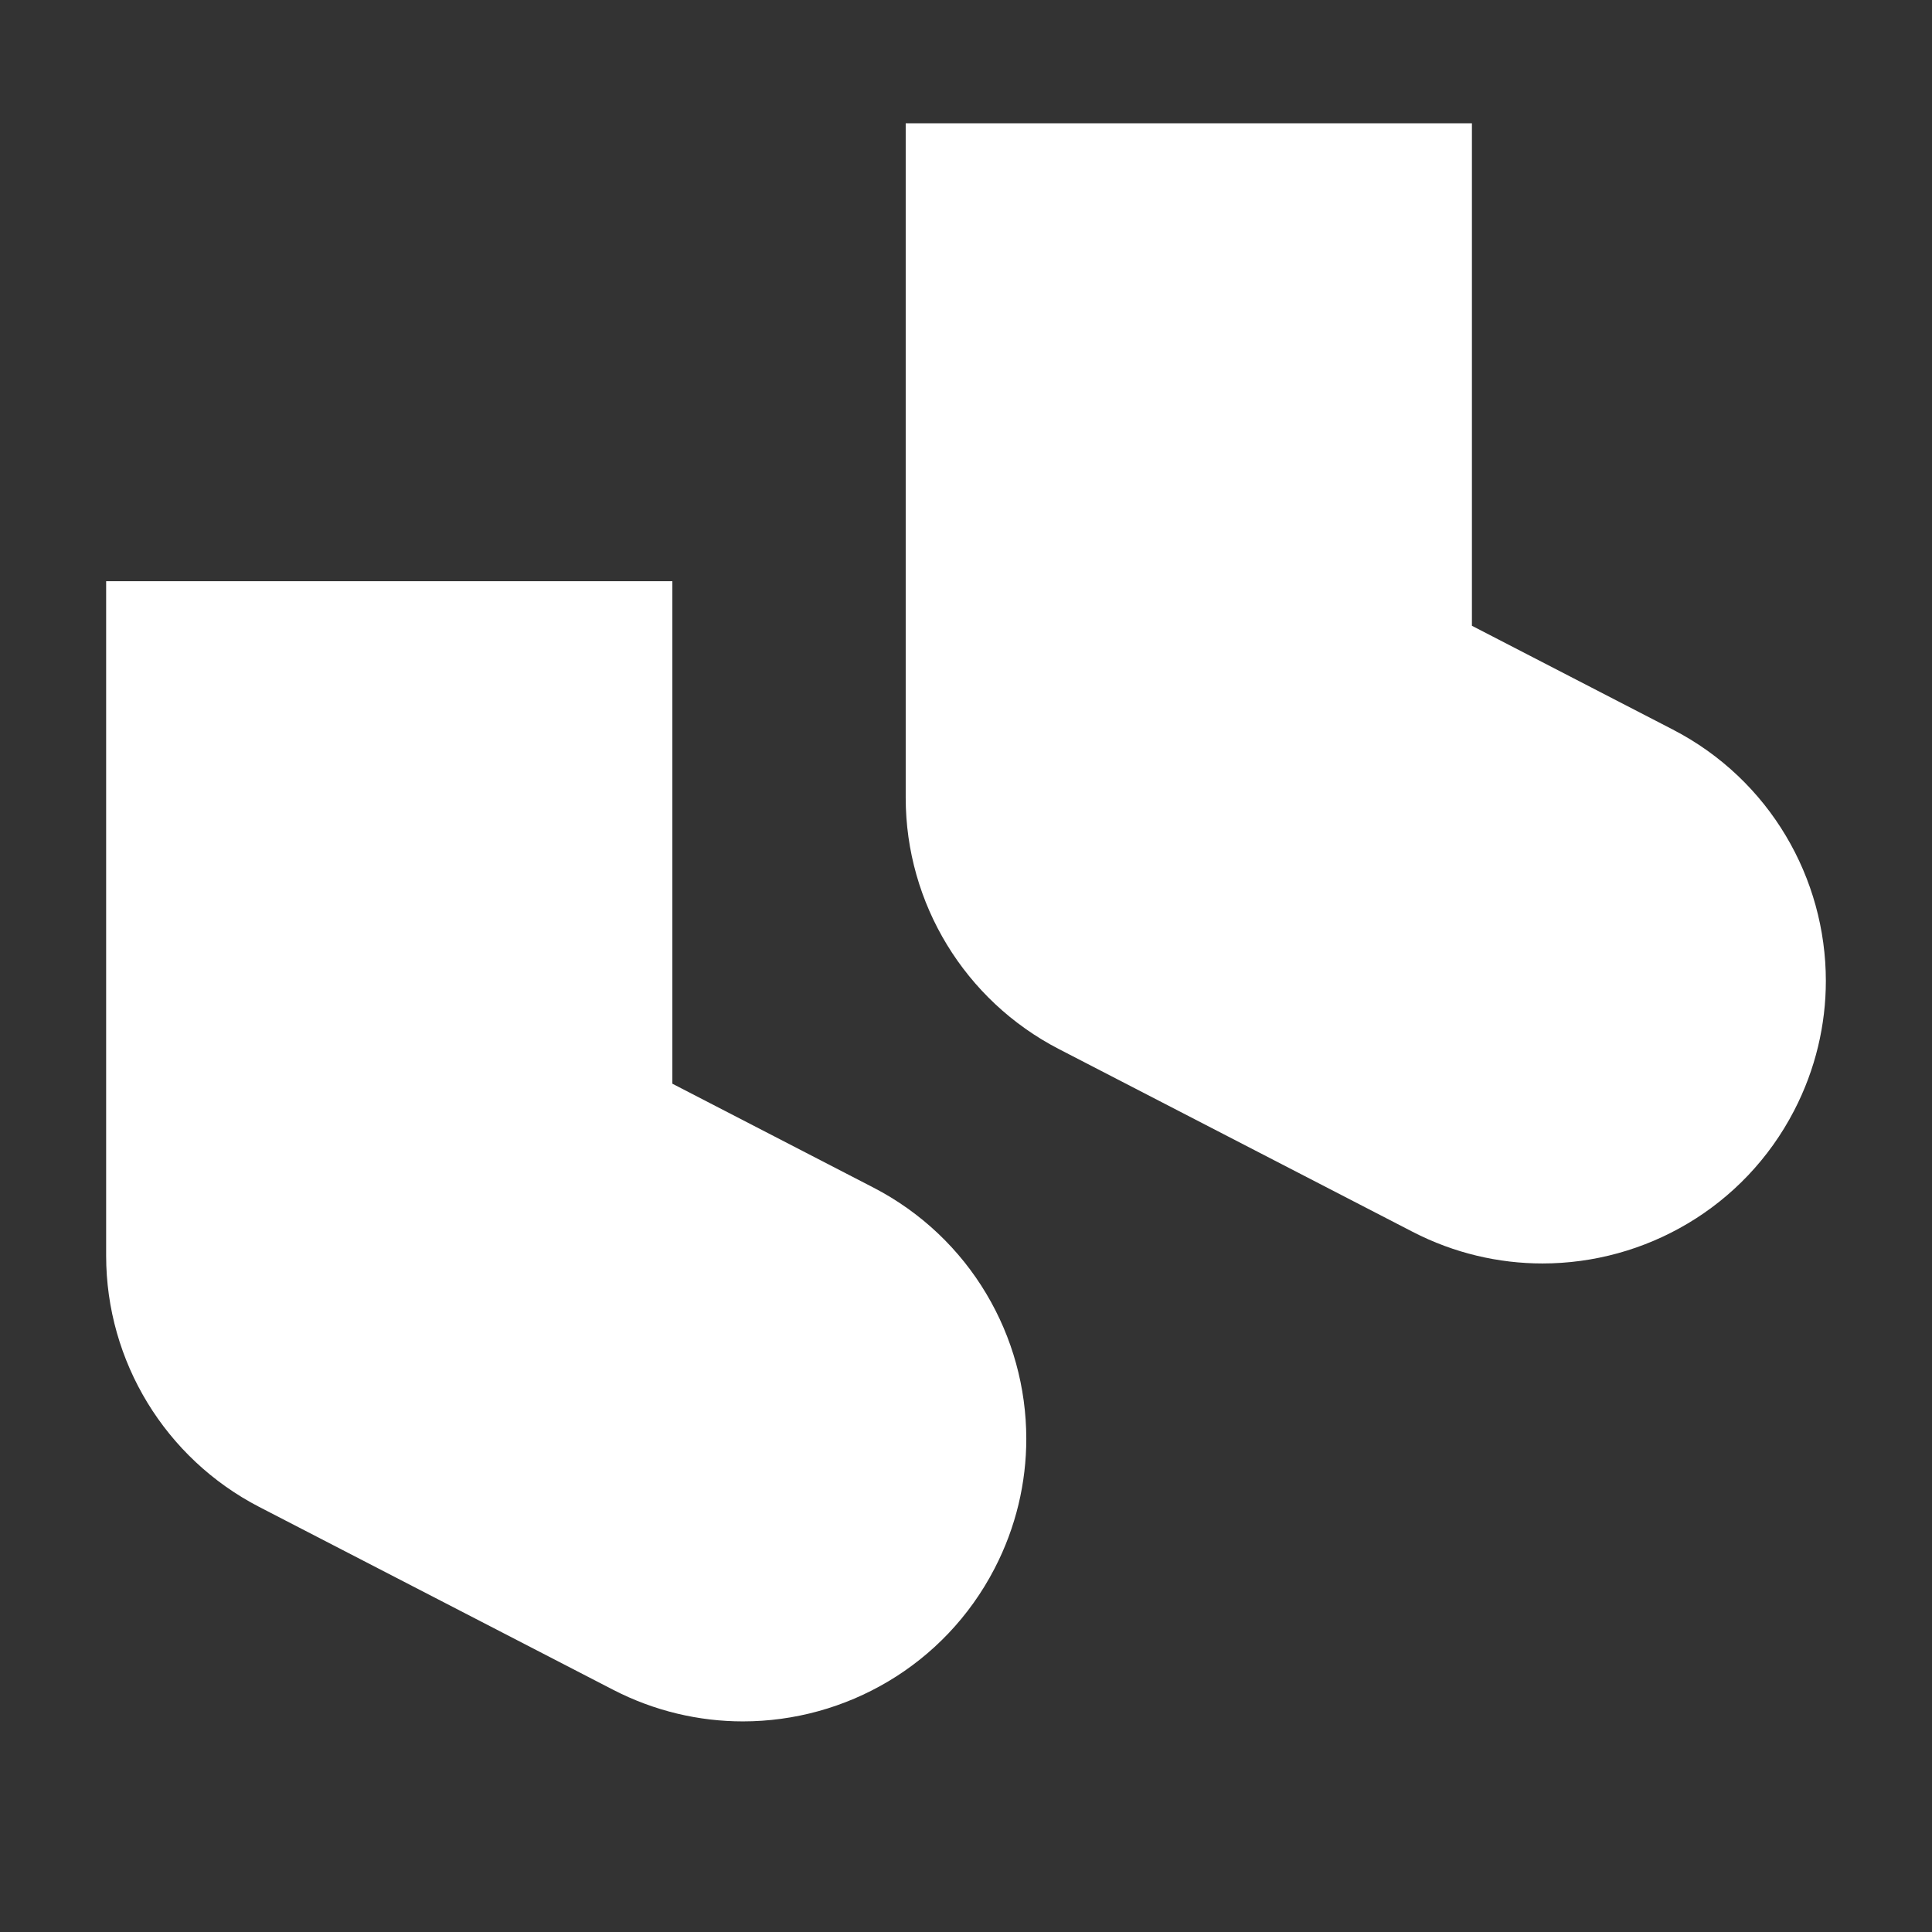 <?xml version="1.0" encoding="utf-8"?>
<!-- Generator: Adobe Illustrator 17.0.0, SVG Export Plug-In . SVG Version: 6.00 Build 0)  -->
<!DOCTYPE svg PUBLIC "-//W3C//DTD SVG 1.1//EN" "http://www.w3.org/Graphics/SVG/1.1/DTD/svg11.dtd">
<svg version="1.1" id="icon" xmlns="http://www.w3.org/2000/svg" xmlns:xlink="http://www.w3.org/1999/xlink" x="0px" y="0px"
	 width="885.089px" height="885.089px" viewBox="111.1 -972.168 885.089 885.089"
	 enable-background="new 111.1 -972.168 885.089 885.089" xml:space="preserve">
<rect x="111.1" y="-972.168" width="885.089" height="885.089" fill="#333333" stroke="none"/>
<g display="none">
	<path display="inline" fill="#FFFFFF" d="M334.917-678.059H772.34c10.796,0,19.599-8.649,19.616-19.4
		c0-54.059-66.538-101.192-165.569-117.284c-14.726-2.403-25.411-14.993-25.411-29.948v-91.787H487.17v95.264
		c0,14.327-10.181,26.83-24.224,29.735c-89.695,18.787-147.647,63.541-147.647,114.143
		C315.318-686.707,324.121-678.059,334.917-678.059z"/>
	<path display="inline" fill="#FFFFFF" d="M276.932-451.326c-13.248-4.259-27.458,3.029-31.724,16.277
		c-4.309,13.248,2.98,27.458,16.228,31.717c2.57,0.831,5.184,1.243,7.748,1.243c10.64,0,20.537-6.786,23.976-17.471
		C297.471-432.802,290.181-447.011,276.932-451.326z"/>
	<path display="inline" fill="#FFFFFF" d="M319.204-582.162c-13.253-4.302-27.464,2.985-31.724,16.227
		c-4.307,13.255,2.98,27.466,16.228,31.725c2.564,0.831,5.178,1.241,7.748,1.241c10.634,0,20.537-6.786,23.976-17.469
		C339.74-563.688,332.452-577.891,319.204-582.162z"/>
	<path display="inline" fill="#FFFFFF" d="M192.404-189.562c-13.248-4.266-27.466,2.98-31.724,16.277
		c-4.309,13.242,2.98,27.409,16.227,31.724c2.565,0.818,5.178,1.23,7.748,1.23c10.634,0,20.537-6.824,23.976-17.507
		C212.94-171.086,205.652-185.255,192.404-189.562z"/>
	<path display="inline" fill="#FFFFFF" d="M234.669-320.448c-13.248-4.258-27.459,3.029-31.724,16.284
		c-4.309,13.242,2.98,27.453,16.228,31.717c2.563,0.826,5.178,1.236,7.746,1.236c10.635,0,20.537-6.78,23.976-17.463
		C255.204-301.922,247.917-316.133,234.669-320.448z"/>
	<path display="inline" fill="#FFFFFF" d="M475.617-583.262c-13.844-1.51-26.266,8.528-27.782,22.374
		c-1.465,13.844,8.523,26.266,22.374,27.782c0.912,0.086,1.831,0.137,2.749,0.137c12.695,0,23.653-9.579,25.031-22.51
		C499.456-569.325,489.463-581.747,475.617-583.262z"/>
	<path display="inline" fill="#FFFFFF" d="M446.184-309.763c-13.843-1.516-26.266,8.487-27.781,22.374
		c-1.465,13.844,8.53,26.268,22.374,27.739c0.912,0.086,1.832,0.13,2.751,0.13c12.695,0,23.609-9.579,25.031-22.51
		C470.023-295.87,460.03-308.292,446.184-309.763z"/>
	<path display="inline" fill="#FFFFFF" d="M460.905-446.516c-13.844-1.508-26.272,8.53-27.782,22.374
		c-1.515,13.844,8.523,26.272,22.367,27.781c0.919,0.094,1.837,0.143,2.749,0.143c12.701,0,23.658-9.585,25.031-22.51
		C484.738-432.579,474.748-445.001,460.905-446.516z"/>
	<path display="inline" fill="#FFFFFF" d="M431.472-173.062c-13.844-1.465-26.266,8.53-27.781,22.374
		c-1.465,13.844,8.53,26.315,22.374,27.782c0.912,0.092,1.832,0.137,2.749,0.137c12.697,0,23.61-9.579,25.025-22.51
		C455.311-159.124,445.316-171.546,431.472-173.062z"/>
	<path display="inline" fill="#FFFFFF" d="M675.859-173.062c-13.844,1.516-23.882,13.938-22.374,27.782
		c1.378,12.932,12.285,22.51,25.031,22.51c0.868,0,1.788-0.043,2.707-0.137c13.843-1.465,23.882-13.938,22.367-27.782
		C702.127-164.532,689.705-174.525,675.859-173.062z"/>
	<path display="inline" fill="#FFFFFF" d="M666.505-259.652c13.843-1.472,23.888-13.893,22.374-27.739
		c-1.465-13.887-13.938-23.888-27.738-22.374c-13.887,1.472-23.882,13.893-22.367,27.731c1.372,12.932,12.285,22.51,25.031,22.51
		C664.672-259.521,665.593-259.564,666.505-259.652z"/>
	<path display="inline" fill="#FFFFFF" d="M637.078-533.106c13.844-1.516,23.882-13.938,22.367-27.782
		c-1.465-13.844-13.938-23.882-27.782-22.374c-13.793,1.515-23.839,13.936-22.367,27.781c1.422,12.932,12.33,22.51,25.076,22.51
		C635.241-532.971,636.159-533.02,637.078-533.106z"/>
	<path display="inline" fill="#FFFFFF" d="M651.791-396.361c13.844-1.508,23.882-13.936,22.374-27.781
		c-1.472-13.844-13.938-23.882-27.738-22.374c-13.887,1.516-23.884,13.938-22.374,27.788c1.378,12.926,12.291,22.51,25.031,22.51
		C649.961-396.217,650.873-396.267,651.791-396.361z"/>
	<path display="inline" fill="#FFFFFF" d="M904.337-304.164c-4.259-13.255-18.475-20.543-31.724-16.284
		c-13.248,4.315-20.537,18.526-16.228,31.774c3.439,10.683,13.34,17.463,23.976,17.463c2.57,0,5.184-0.41,7.746-1.236
		C901.357-276.711,908.645-290.922,904.337-304.164z"/>
	<path display="inline" fill="#FFFFFF" d="M946.608-173.284c-4.264-13.297-18.475-20.543-31.724-16.277
		c-13.255,4.307-20.543,18.475-16.228,31.724c3.434,10.683,13.34,17.507,23.976,17.507c2.564,0,5.178-0.41,7.741-1.23
		C943.627-145.876,950.917-160.042,946.608-173.284z"/>
	<path display="inline" fill="#FFFFFF" d="M819.851-565.935c-4.266-13.242-18.52-20.53-31.724-16.227
		c-13.291,4.27-20.537,18.475-16.277,31.724c3.439,10.683,13.34,17.469,23.976,17.469c2.571,0,5.184-0.41,7.797-1.241
		C816.828-538.469,824.115-552.681,819.851-565.935z"/>
	<path display="inline" fill="#FFFFFF" d="M862.122-435.049c-4.315-13.248-18.525-20.537-31.773-16.277
		c-13.248,4.315-20.492,18.525-16.228,31.766c3.439,10.685,13.34,17.471,23.976,17.471c2.571,0,5.178-0.41,7.791-1.243
		C859.092-407.591,866.382-421.801,862.122-435.049z"/>
</g>
<g id="shoes" display="none">
	<path display="inline" fill="#FFFFFF" d="M606.364-205.62c1.839,3.193,3.777,6.312,5.849,9.32c0.631,0.909,1.296,1.782,1.951,2.673
		c2.164,2.974,4.443,5.833,6.856,8.58c0.578,0.655,1.157,1.302,1.752,1.945c2.876,3.13,5.93,6.081,9.159,8.863
		c0.213,0.181,0.41,0.364,0.619,0.544c7.497,6.348,15.84,11.832,25.369,15.945c94.013,40.607,151.59-98.702,168.045-167.78
		c14.719-61.771,27.191-123.66,44.369-184.864c19.254-68.581,32.04-139.013,25.358-210.534
		c-2.124-22.696-6.271-46.764-13.226-69.922c-0.219-0.741-0.458-1.465-0.683-2.199c-1.799-5.821-3.795-11.542-5.998-17.195
		c-0.492-1.26-1.007-2.487-1.523-3.731c-2.047-4.987-4.246-9.87-6.647-14.654c-0.671-1.33-1.389-2.61-2.082-3.912
		c-2.407-4.541-4.941-8.978-7.706-13.26c-0.649-0.989-1.342-1.899-2.001-2.864c-6.231-9.211-13.111-17.924-21.256-25.485
		c-35.17-32.641-90.288-47.753-132.614-20.538c-8.845,5.687-16.726,12.699-24.119,20.283c-0.549,0.561-1.111,1.087-1.656,1.66
		c-3.743,3.957-7.29,8.118-10.685,12.45c-0.273,0.347-0.544,0.689-0.816,1.035c-22.372,28.997-37.483,65.225-48.083,98.127
		c-20.295,63.002-19.213,129.756-21.787,195.276c0.364-9.303,0.526-13.392,0.566-14.359c-0.08,2.054-0.671,17.108-0.792,20.134
		c0.036-0.809,0.104-2.592,0.227-5.773c-3.02,76.964-11.49,153.524-14.737,230.429c-1.684,39.897,3.9,89.396,24.907,127.459
		C605.414-207.166,605.906-206.408,606.364-205.62z M720.285-585.837l20.295,1.742c4.103,0.353,8.17-1.324,10.656-4.606
		c4.031-5.299,10.565-8.504,17.681-7.897c12.629,1.087,21.573,13.659,17.397,26.532c-2.279,7.047-8.604,12.386-15.933,13.481
		c-7.953,1.18-14.926-2.188-19.121-7.724c-2.216-2.922-5.767-4.523-9.424-4.837l-25.335-2.17c-3.651-0.318-7.423,0.655-10.108,3.159
		c-5.074,4.744-12.52,6.874-20.156,4.351c-7.035-2.319-12.358-8.661-13.411-15.991c-1.915-13.399,9.038-24.265,21.667-23.183
		c7.117,0.613,13.013,4.883,16.079,10.791C712.468-588.533,716.183-586.184,720.285-585.837z M807.321-750.723
		c-12.786-13.73-28.065-24.664-45.133-31.879c-11.472-4.848-13.578-20.411-3.673-27.96c7.041-5.369,14.584-8.164,22.435-7.162
		c27.753,3.528,45.792,21.633,53.974,50.715c0.076,0.271,0.151,0.544,0.227,0.815C839.801-749.624,819.049-738.133,807.321-750.723z
		 M703.687-521.872c1.991,3.195,5.456,5.162,9.211,5.484l23.148,1.985c3.749,0.324,7.497-1.029,10.003-3.836
		c4.073-4.571,10.159-7.242,16.721-6.683c12.629,1.081,21.573,13.654,17.403,26.526c-2.337,7.214-8.909,12.617-16.437,13.55
		c-8.413,1.046-15.736-2.974-19.694-9.245c-2.019-3.217-5.473-5.253-9.251-5.578l-23.164-1.991
		c-3.784-0.323-7.527,1.099-10.073,3.923c-4.965,5.507-12.868,8.22-20.979,5.761c-7.26-2.204-12.814-8.644-13.89-16.153
		c-1.915-13.399,9.038-24.263,21.667-23.177C694.91-530.741,700.452-527.074,703.687-521.872z M677.466-461.576
		c7.961-1.186,14.932,2.188,19.127,7.724c2.216,2.922,5.773,4.523,9.424,4.837l25.329,2.17c3.651,0.313,7.429-0.655,10.107-3.159
		c5.086-4.744,12.527-6.88,20.163-4.357c7.035,2.325,12.364,8.667,13.404,15.997c1.922,13.399-9.038,24.265-21.661,23.177
		c-7.117-0.607-13.011-4.879-16.077-10.791c-1.899-3.657-5.618-5.998-9.719-6.352l-20.289-1.742
		c-4.103-0.353-8.164,1.33-10.658,4.606c-4.026,5.305-10.565,8.51-17.68,7.897c-12.631-1.081-21.569-13.654-17.403-26.526
		C663.813-455.142,670.143-460.483,677.466-461.576z M757.959-358.74c1.949-0.376,3.818-0.219,5.554,0.261
		c0.221,0.058,0.446,0.074,0.655,0.151c2.743,0.926,5.039,2.811,6.514,5.242c0.175,0.283,0.278,0.584,0.43,0.88
		c0.689,1.383,1.145,2.893,1.254,4.507c0.03,0.376,0.006,0.746,0,1.129c-0.022,0.804-0.052,1.614-0.237,2.441
		c-1.718,7.521-3.675,15.892-5.964,25.531c-8.881,37.27-43.71,108.222-75.993,105.451c-19.607-1.678-32.329-21.47-38.196-33.121
		c-9.223-18.513-14.643-42.378-14.406-63.895c0.181-15.348,1.481-35.019,3.171-56.534c0.718-9.141,10.889-14.239,18.629-9.322
		c16.159,10.264,36.76,17.287,59.572,19.244C732.597-355.609,745.788-356.367,757.959-358.74z"/>
	<path display="inline" fill="#FFFFFF" d="M241.745-832.529c-0.689,1.294-1.401,2.562-2.071,3.894
		c-2.402,4.784-4.6,9.667-6.655,14.666c-0.508,1.238-1.023,2.465-1.521,3.725c-2.198,5.653-4.194,11.375-5.992,17.195
		c-0.227,0.735-0.464,1.459-0.683,2.199c-6.955,23.158-11.104,47.226-13.226,69.922c-6.681,71.521,6.105,141.953,25.359,210.534
		c17.178,61.204,29.65,123.093,44.363,184.864c16.452,69.078,74.029,208.386,168.048,167.778
		c9.529-4.113,17.871-9.597,25.371-15.945c0.213-0.179,0.41-0.364,0.619-0.549c3.229-2.776,6.277-5.721,9.147-8.845
		c0.601-0.649,1.192-1.308,1.776-1.968c2.407-2.741,4.68-5.594,6.838-8.556c0.655-0.898,1.33-1.782,1.962-2.697
		c2.065-2.996,3.992-6.098,5.827-9.275c0.462-0.804,0.966-1.579,1.411-2.389c21.002-38.062,26.584-87.558,24.901-127.448
		c-3.247-76.907-11.715-153.466-14.737-230.429c-2.574-65.52-1.493-132.274-21.788-195.276
		c-10.599-32.896-25.704-69.119-48.071-98.104c-0.277-0.364-0.561-0.718-0.844-1.077c-3.39-4.328-6.926-8.481-10.668-12.426
		c-0.544-0.578-1.105-1.099-1.654-1.666c-7.394-7.585-15.274-14.596-24.121-20.283c-42.326-27.215-97.445-12.103-132.614,20.538
		c-8.152,7.567-15.03,16.286-21.273,25.501c-0.649,0.955-1.342,1.863-1.979,2.841C246.692-841.519,244.158-837.076,241.745-832.529z
		 M334.922-346.555c-0.006-0.388-0.03-0.769,0-1.157c0.11-1.591,0.554-3.078,1.237-4.443c0.151-0.318,0.267-0.643,0.452-0.943
		c1.475-2.425,3.766-4.304,6.503-5.23c0.219-0.076,0.456-0.092,0.683-0.157c1.73-0.474,3.593-0.631,5.53-0.255
		c12.172,2.373,25.363,3.131,39.016,1.962c22.812-1.957,43.415-8.98,59.568-19.244c7.74-4.917,17.918,0.181,18.635,9.322
		c1.69,21.516,2.992,41.186,3.165,56.534c0.243,21.517-5.178,45.382-14.399,63.895c-5.872,11.652-18.588,31.443-38.196,33.121
		c-32.283,2.771-67.112-68.182-75.993-105.451c-2.291-9.639-4.246-18.01-5.964-25.531
		C334.972-344.953,334.944-345.757,334.922-346.555z M428.35-421.569c-7.117,0.613-13.653-2.592-17.681-7.897
		c-2.493-3.275-6.555-4.959-10.656-4.606l-20.289,1.742c-4.108,0.353-7.823,2.696-9.719,6.352
		c-3.066,5.912-8.962,10.182-16.077,10.791c-12.631,1.087-23.582-9.778-21.668-23.177c1.053-7.33,6.376-13.67,13.411-15.997
		c7.636-2.522,15.076-0.388,20.157,4.357c2.684,2.504,6.456,3.472,10.113,3.159l25.329-2.17c3.651-0.313,7.208-1.915,9.424-4.837
		c4.194-5.536,11.166-8.91,19.121-7.724c7.331,1.093,13.654,6.434,15.939,13.481C449.919-435.223,440.979-422.652,428.35-421.569z
		 M440.604-508.126c-1.075,7.509-6.637,13.949-13.891,16.153c-8.11,2.459-16.013-0.255-20.978-5.761
		c-2.544-2.823-6.289-4.246-10.073-3.923l-23.16,1.991c-3.783,0.323-7.231,2.361-9.257,5.578
		c-3.957,6.271-11.283,10.292-19.694,9.245c-7.527-0.933-14.106-6.336-16.437-13.55c-4.172-12.872,4.772-25.445,17.397-26.526
		c6.561-0.56,12.653,2.112,16.726,6.683c2.506,2.805,6.255,4.16,10.003,3.836l23.154-1.985c3.749-0.323,7.214-2.29,9.203-5.484
		c3.235-5.2,8.777-8.869,15.338-9.43C431.566-532.389,442.519-521.526,440.604-508.126z M434.455-579.796
		c-1.047,7.33-6.37,13.67-13.405,15.991c-7.636,2.522-15.077,0.394-20.163-4.351c-2.672-2.505-6.45-3.478-10.107-3.159l-25.335,2.17
		c-3.645,0.313-7.208,1.915-9.418,4.837c-4.194,5.536-11.166,8.904-19.127,7.724c-7.324-1.093-13.647-6.434-15.933-13.481
		c-4.171-12.874,4.772-25.445,17.403-26.532c7.117-0.607,13.653,2.598,17.681,7.897c2.487,3.281,6.549,4.959,10.656,4.606
		l20.295-1.742c4.103-0.347,7.816-2.696,9.713-6.352c3.072-5.908,8.961-10.177,16.077-10.791
		C425.422-604.06,436.376-593.195,434.455-579.796z M405.15-754.698c-13.913-12.583-30.073-22.176-47.689-27.904
		c-11.843-3.854-15.268-19.173-6.052-27.545c6.555-5.952,13.832-9.378,21.741-9.054c27.961,1.146,47.476,17.64,58.109,45.919
		c0.098,0.265,0.197,0.526,0.301,0.792C437.608-756.374,417.914-743.156,405.15-754.698z"/>
</g>
<g id="closet" display="none">
	<path display="inline" fill="#FFFFFF" d="M234.915-903.161v227.095v65.786v161.308v65.786v227.099h637.458v-227.1v-65.786v-161.308
		v-65.786v-227.093H234.915z M806.581-221.878H300.707v-161.308h505.873L806.581-221.878L806.581-221.878z M806.581-448.972H300.707
		v-161.31H805.27l1.31,0.006L806.581-448.972L806.581-448.972z M806.581-676.066H300.707v-161.308h505.873L806.581-676.066
		L806.581-676.066z"/>
	<path display="inline" fill="#FFFFFF" d="M500.557-765.718h106.169c8.349,0,15.178-6.827,15.178-15.172v-23.619
		c0-8.339-6.827-15.166-15.178-15.166H500.557c-8.343,0-15.172,6.827-15.172,15.166v23.619
		C485.384-772.545,492.212-765.718,500.557-765.718z"/>
	<path display="inline" fill="#FFFFFF" d="M606.727-583.588H500.557c-8.343,0-15.172,6.827-15.172,15.172v23.619
		c0,8.343,6.829,15.172,15.172,15.172h106.169c8.349,0,15.178-6.829,15.178-15.172v-23.619
		C621.904-576.761,615.077-583.588,606.727-583.588z"/>
	<path display="inline" fill="#FFFFFF" d="M500.557-293.541h106.169c8.349,0,15.178-6.823,15.178-15.166v-23.619
		c0-8.345-6.827-15.172-15.178-15.172H500.557c-8.343,0-15.172,6.827-15.172,15.172v23.619
		C485.384-300.364,492.212-293.541,500.557-293.541z"/>
</g>
<g id="towel_1_" display="none">
	<path id="towel" display="inline" fill="#FFFFFF" d="M895.766-722.581h-57.395v-31.887c0-49.714-40.445-90.159-90.158-90.159
		H211.52c-49.713,0-90.159,40.445-90.159,90.159v244.088c0,49.713,40.446,90.157,90.159,90.157h57.396v115.444
		c0,49.713,40.446,90.157,90.159,90.157h536.692c49.713,0,90.161-40.444,90.161-90.157v-327.645
		C985.928-682.136,945.479-722.581,895.766-722.581z M926.654-304.778c0,17.028-13.856,30.884-30.888,30.884H359.074
		c-17.031,0-30.885-13.856-30.885-30.884v-115.444h378.012c16.368,0,29.637-13.266,29.637-29.637
		c0-16.368-13.269-29.637-29.637-29.637H211.52c-17.03,0-30.885-13.855-30.885-30.884v-244.088c0-17.03,13.855-30.885,30.885-30.885
		h536.693c17.03,0,30.885,13.855,30.885,30.885v346.459c0,17.031-13.855,30.887-30.885,30.887H411.092
		c-16.368,0-29.637,13.269-29.637,29.636s13.268,29.637,29.637,29.637h337.121c49.713,0,90.158-40.447,90.158-90.16v-255.299h57.395
		c17.033,0,30.888,13.855,30.888,30.884V-304.778z"/>
</g>
<g id="pajamas" display="none">
	<polygon display="inline" fill="#FFFFFF" points="885.259,-480.497 455.809,-480.497 426.611,-209.76 644.395,-179.273 
		670.542,-314.307 696.673,-179.273 914.457,-209.76 	"/>
	<g display="inline">
		<polygon fill="#FFFFFF" points="635.917,-927.78 495.205,-816.924 354.493,-927.78 111.459,-739.669 225.162,-597.543 
			296.225,-650.604 296.225,-438.758 694.185,-438.758 694.185,-650.604 765.248,-597.543 878.951,-739.669 		"/>
	</g>
</g>
<g id="socks">
	<path fill="#FFFFFF" d="M929.209-589.311c-11.941-20.034-29.559-37.172-51.784-48.642l-92.007-47.535v-230.2H526.022v21.586
		v287.452c0.019,48.384,27.09,92.795,70.117,115.048l162.115,83.754c18.991,9.812,39.432,14.499,59.5,14.499
		c23.483-0.009,46.5-6.382,66.568-18.329c20.068-11.926,37.227-29.512,48.712-51.717c9.835-18.967,14.527-39.382,14.527-59.424
		C947.551-546.281,941.18-569.258,929.209-589.311z"/>
	<path fill="#FFFFFF" d="M562.915-379.523c-11.941-20.034-29.559-37.172-51.784-48.642L419.124-475.7v-230.2H159.728v21.586v287.452
		c0.019,48.384,27.09,92.795,70.117,115.048l162.115,83.754c18.991,9.812,39.432,14.499,59.5,14.499
		c23.483-0.009,46.5-6.382,66.568-18.329c20.068-11.926,37.227-29.512,48.712-51.717c9.835-18.967,14.527-39.382,14.527-59.424
		C581.257-336.493,574.886-359.47,562.915-379.523z"/>
</g>
</svg>
